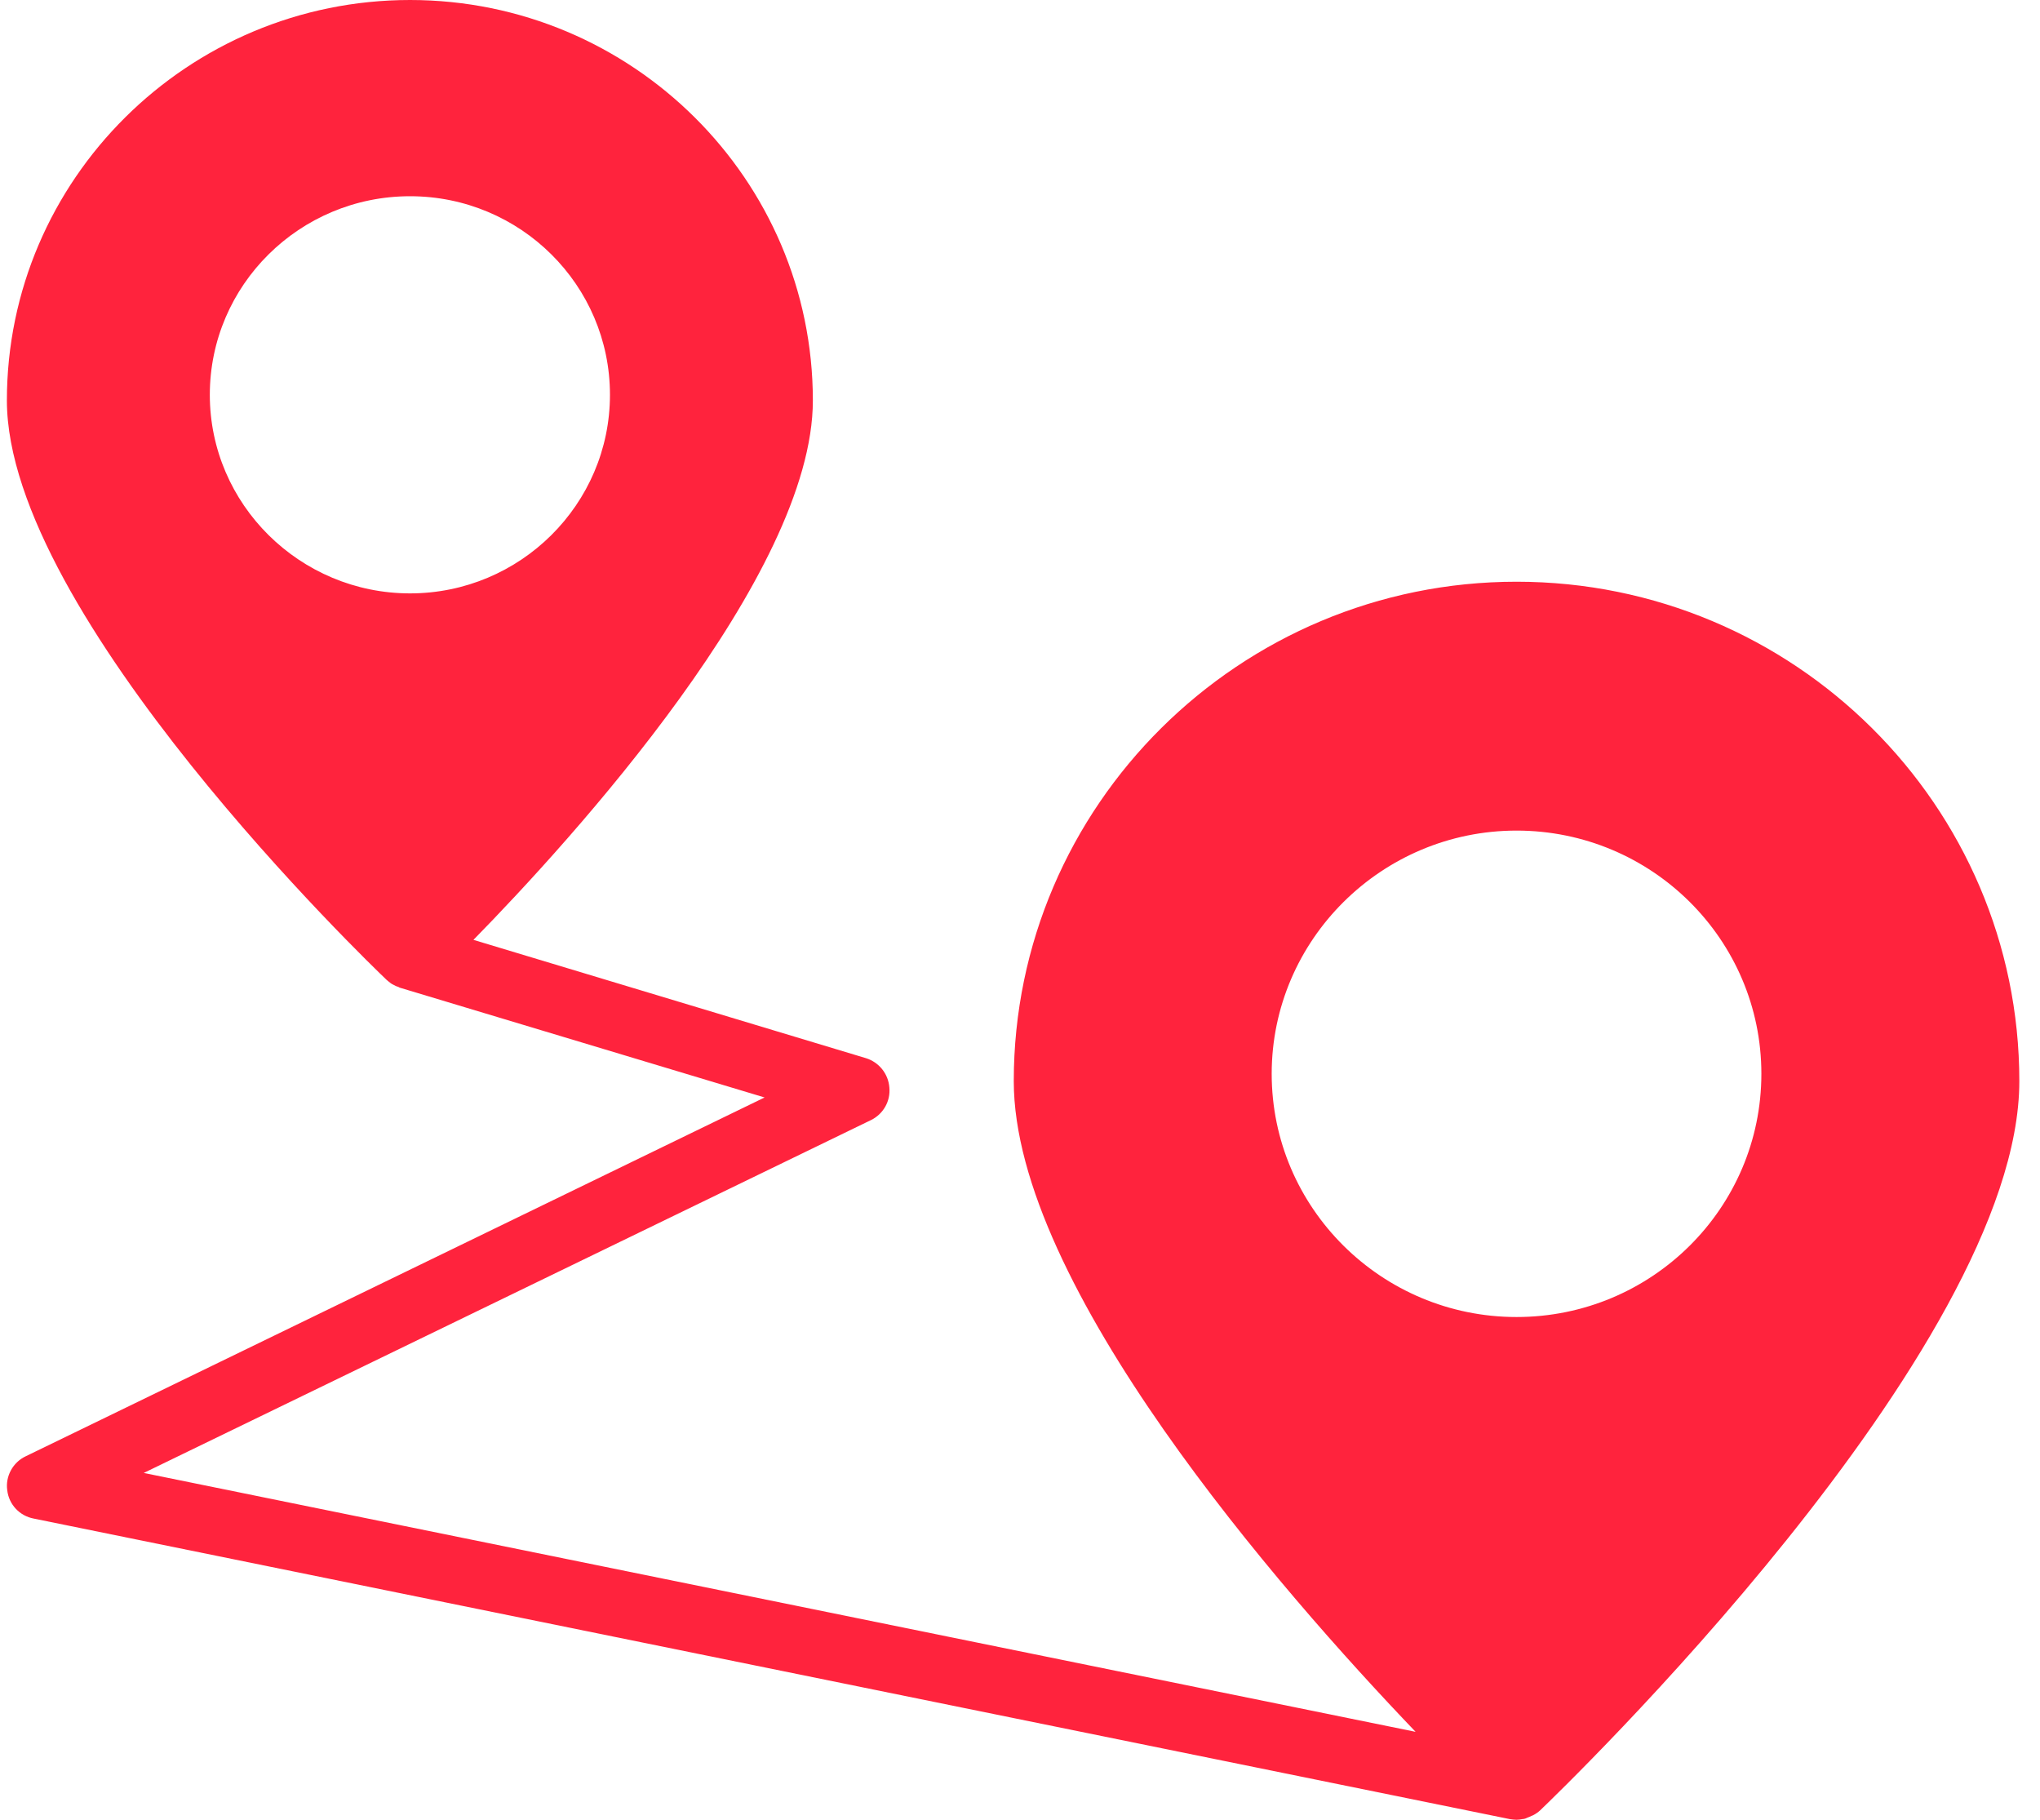 <svg width="74" height="66" viewBox="0 0 74 66" fill="none" xmlns="http://www.w3.org/2000/svg">
<path id="Vector" d="M55.012 21.098C44.962 21.098 36.774 29.218 36.774 39.211C36.774 46.606 46.41 57.651 51.35 62.81L5.214 53.421L31.591 40.625C32.041 40.407 32.309 39.936 32.261 39.44C32.224 38.945 31.883 38.522 31.409 38.377L17.174 34.087C20.727 30.462 29.486 20.856 29.486 14.524C29.486 6.513 22.928 0 14.874 0C6.819 0 0.25 6.513 0.25 14.524C0.25 22.305 13.463 35.005 14.023 35.537C14.047 35.562 14.072 35.574 14.096 35.598C14.145 35.634 14.193 35.682 14.254 35.707C14.315 35.743 14.388 35.779 14.449 35.791C14.473 35.815 14.497 35.815 14.522 35.827L27.735 39.803L0.932 52.817C0.469 53.034 0.19 53.542 0.263 54.049C0.323 54.569 0.713 54.98 1.224 55.076L54.769 65.976C54.854 65.988 54.939 66 55.012 66C55.085 66 55.158 65.988 55.219 65.976C55.268 65.976 55.304 65.964 55.341 65.952C55.365 65.946 55.387 65.927 55.411 65.921C55.463 65.903 55.508 65.882 55.557 65.858C55.578 65.846 55.602 65.846 55.621 65.831C55.669 65.807 55.706 65.782 55.742 65.758C55.791 65.722 55.828 65.698 55.864 65.662C56.57 64.985 73.25 48.95 73.25 39.211C73.25 29.218 65.074 21.098 55.012 21.098ZM7.611 14.319C7.611 10.343 10.872 7.117 14.874 7.117C18.877 7.117 22.126 10.343 22.126 14.319C22.126 18.294 18.865 21.521 14.874 21.521C10.884 21.521 7.611 18.294 7.611 14.319ZM55.012 30.124C59.915 30.124 63.893 34.076 63.893 38.945C63.893 43.815 59.915 47.766 55.012 47.766C50.109 47.766 46.13 43.803 46.13 38.945C46.13 34.088 50.121 30.124 55.012 30.124Z" fill="#FF233D"/>
</svg>
